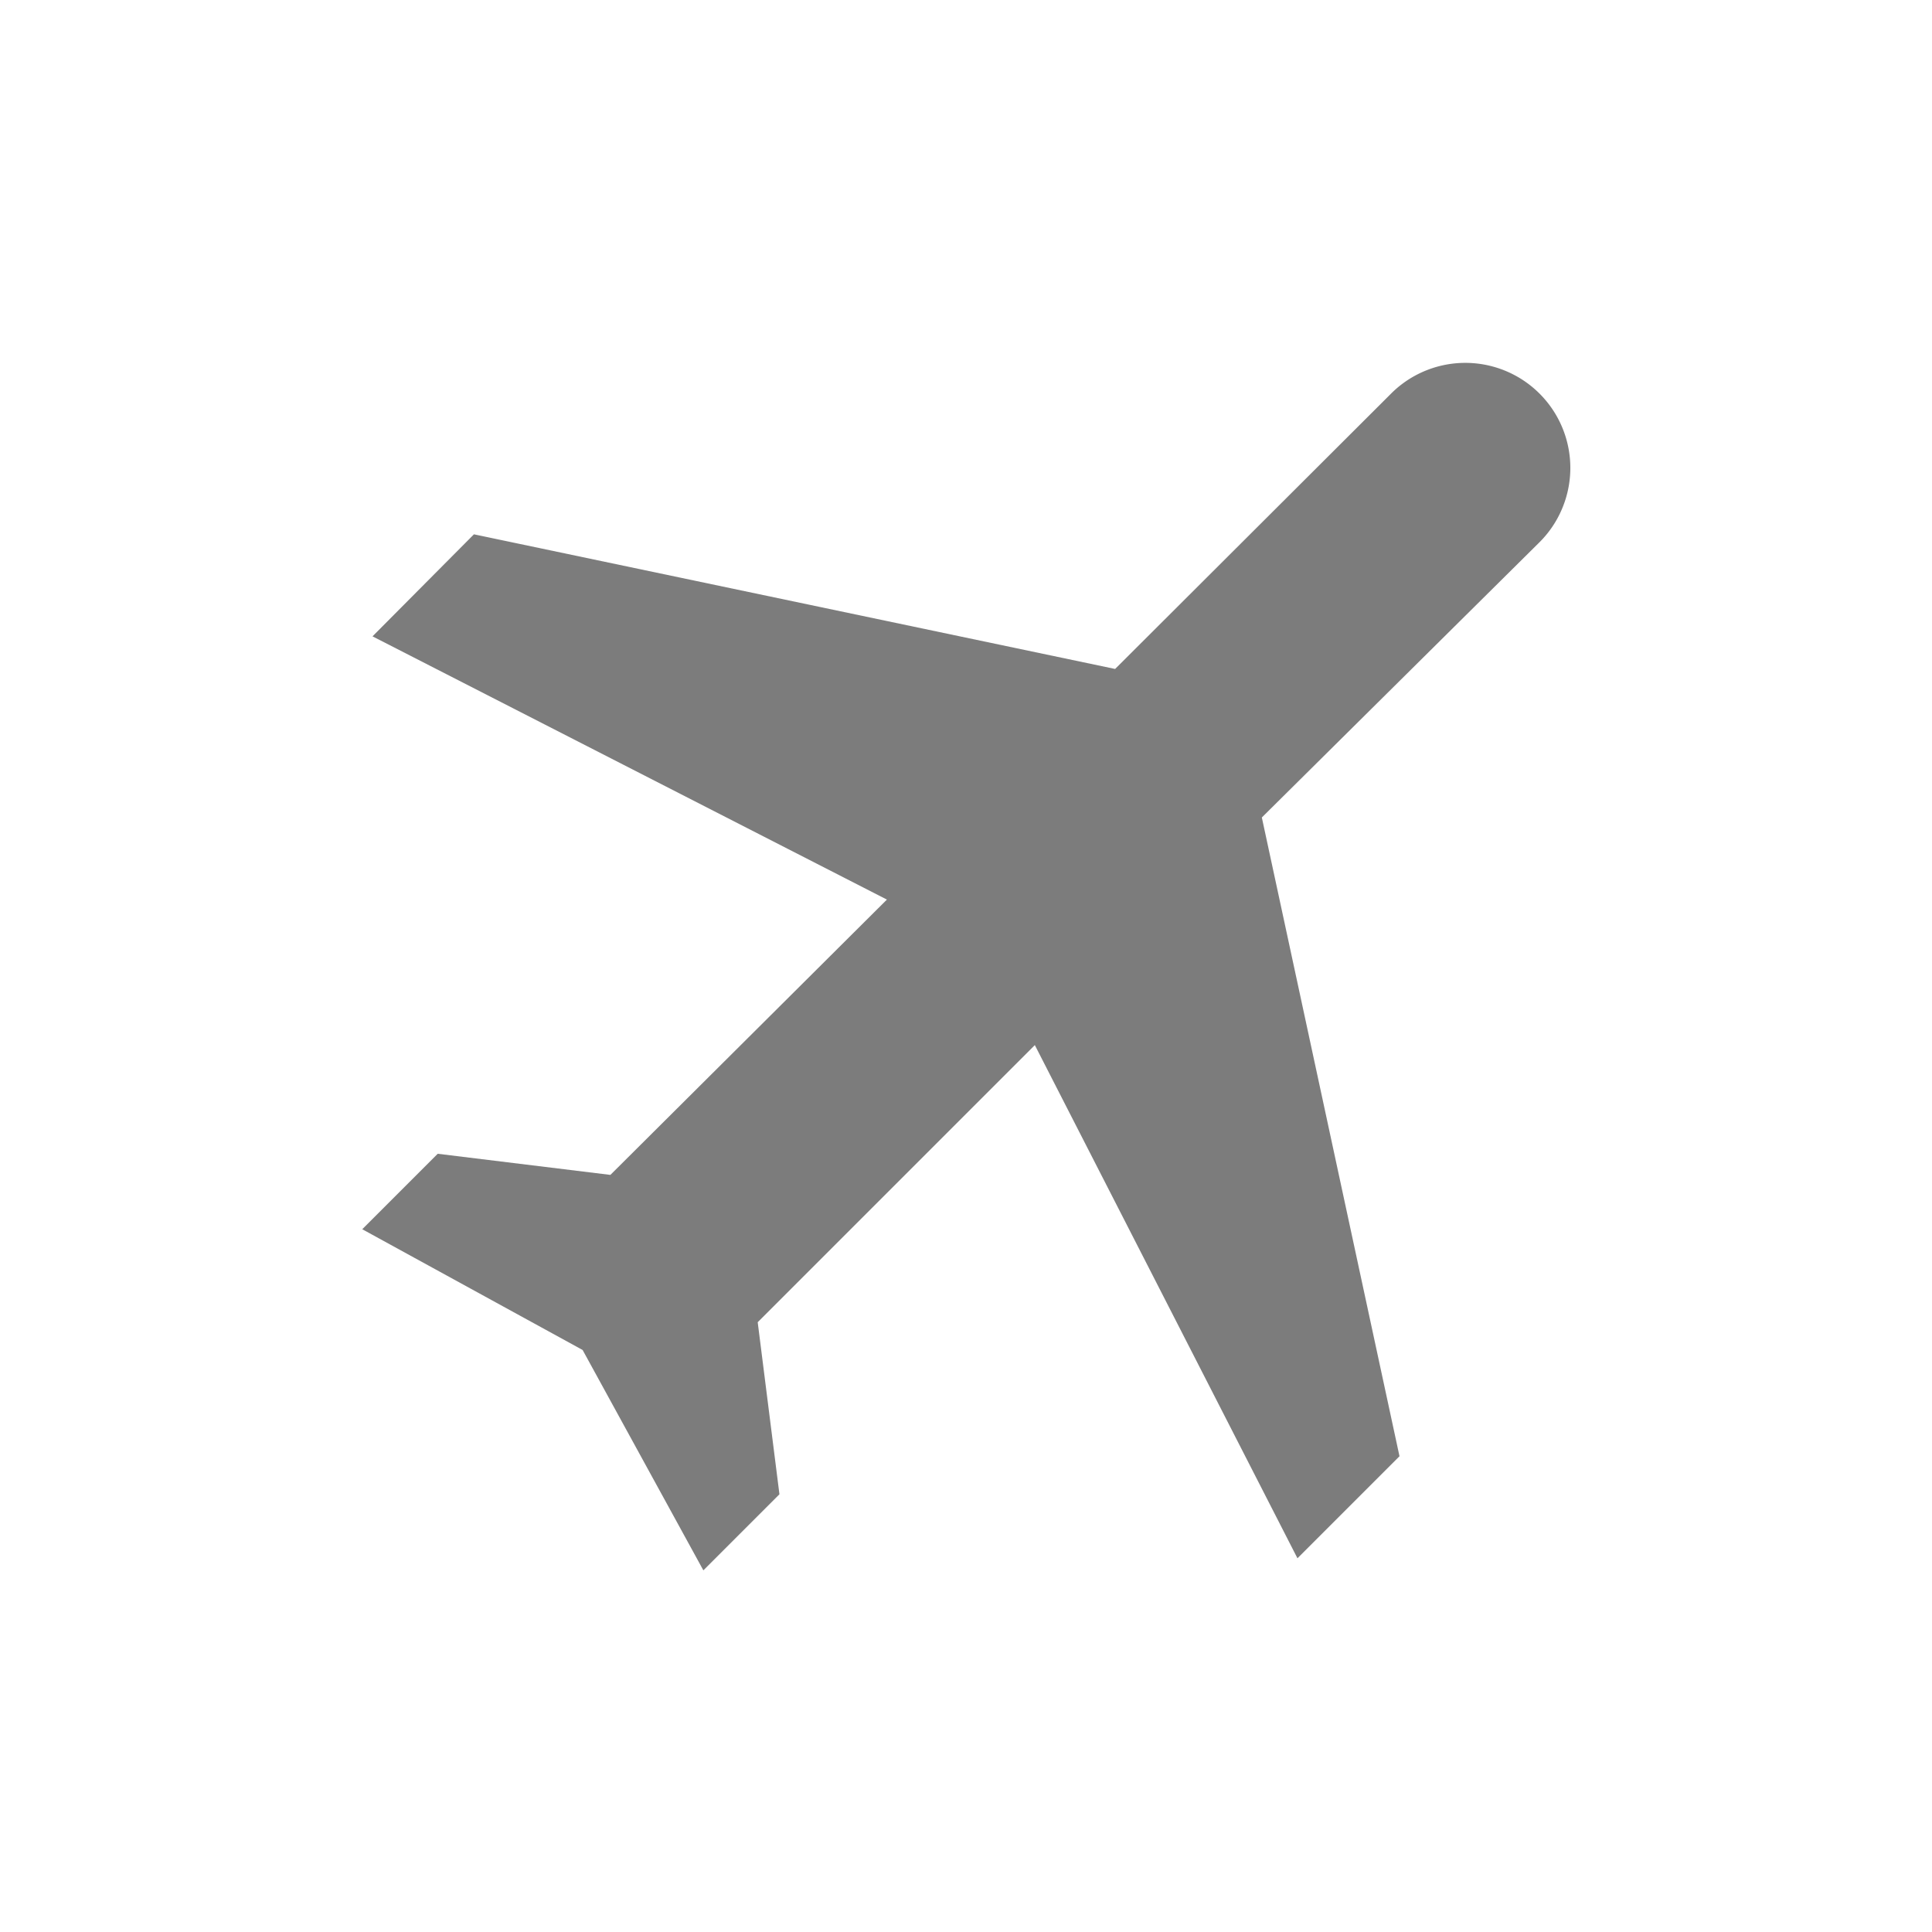 <svg xmlns="http://www.w3.org/2000/svg" viewBox="0 0 32 32"><path d="M21.49,25.81l1.69-1.69L20.9,13.54,25.48,9A1.72,1.72,0,1,0,23.06,6.5h0l-4.59,4.58L7.85,8.85,6.17,10.54l8.52,4.36-4.58,4.56-2.86-.35L6,20.36l3.65,2,2,3.65,1.26-1.26-.36-2.85,4.59-4.59Z" style="fill:#7c7c7c"/></svg>

